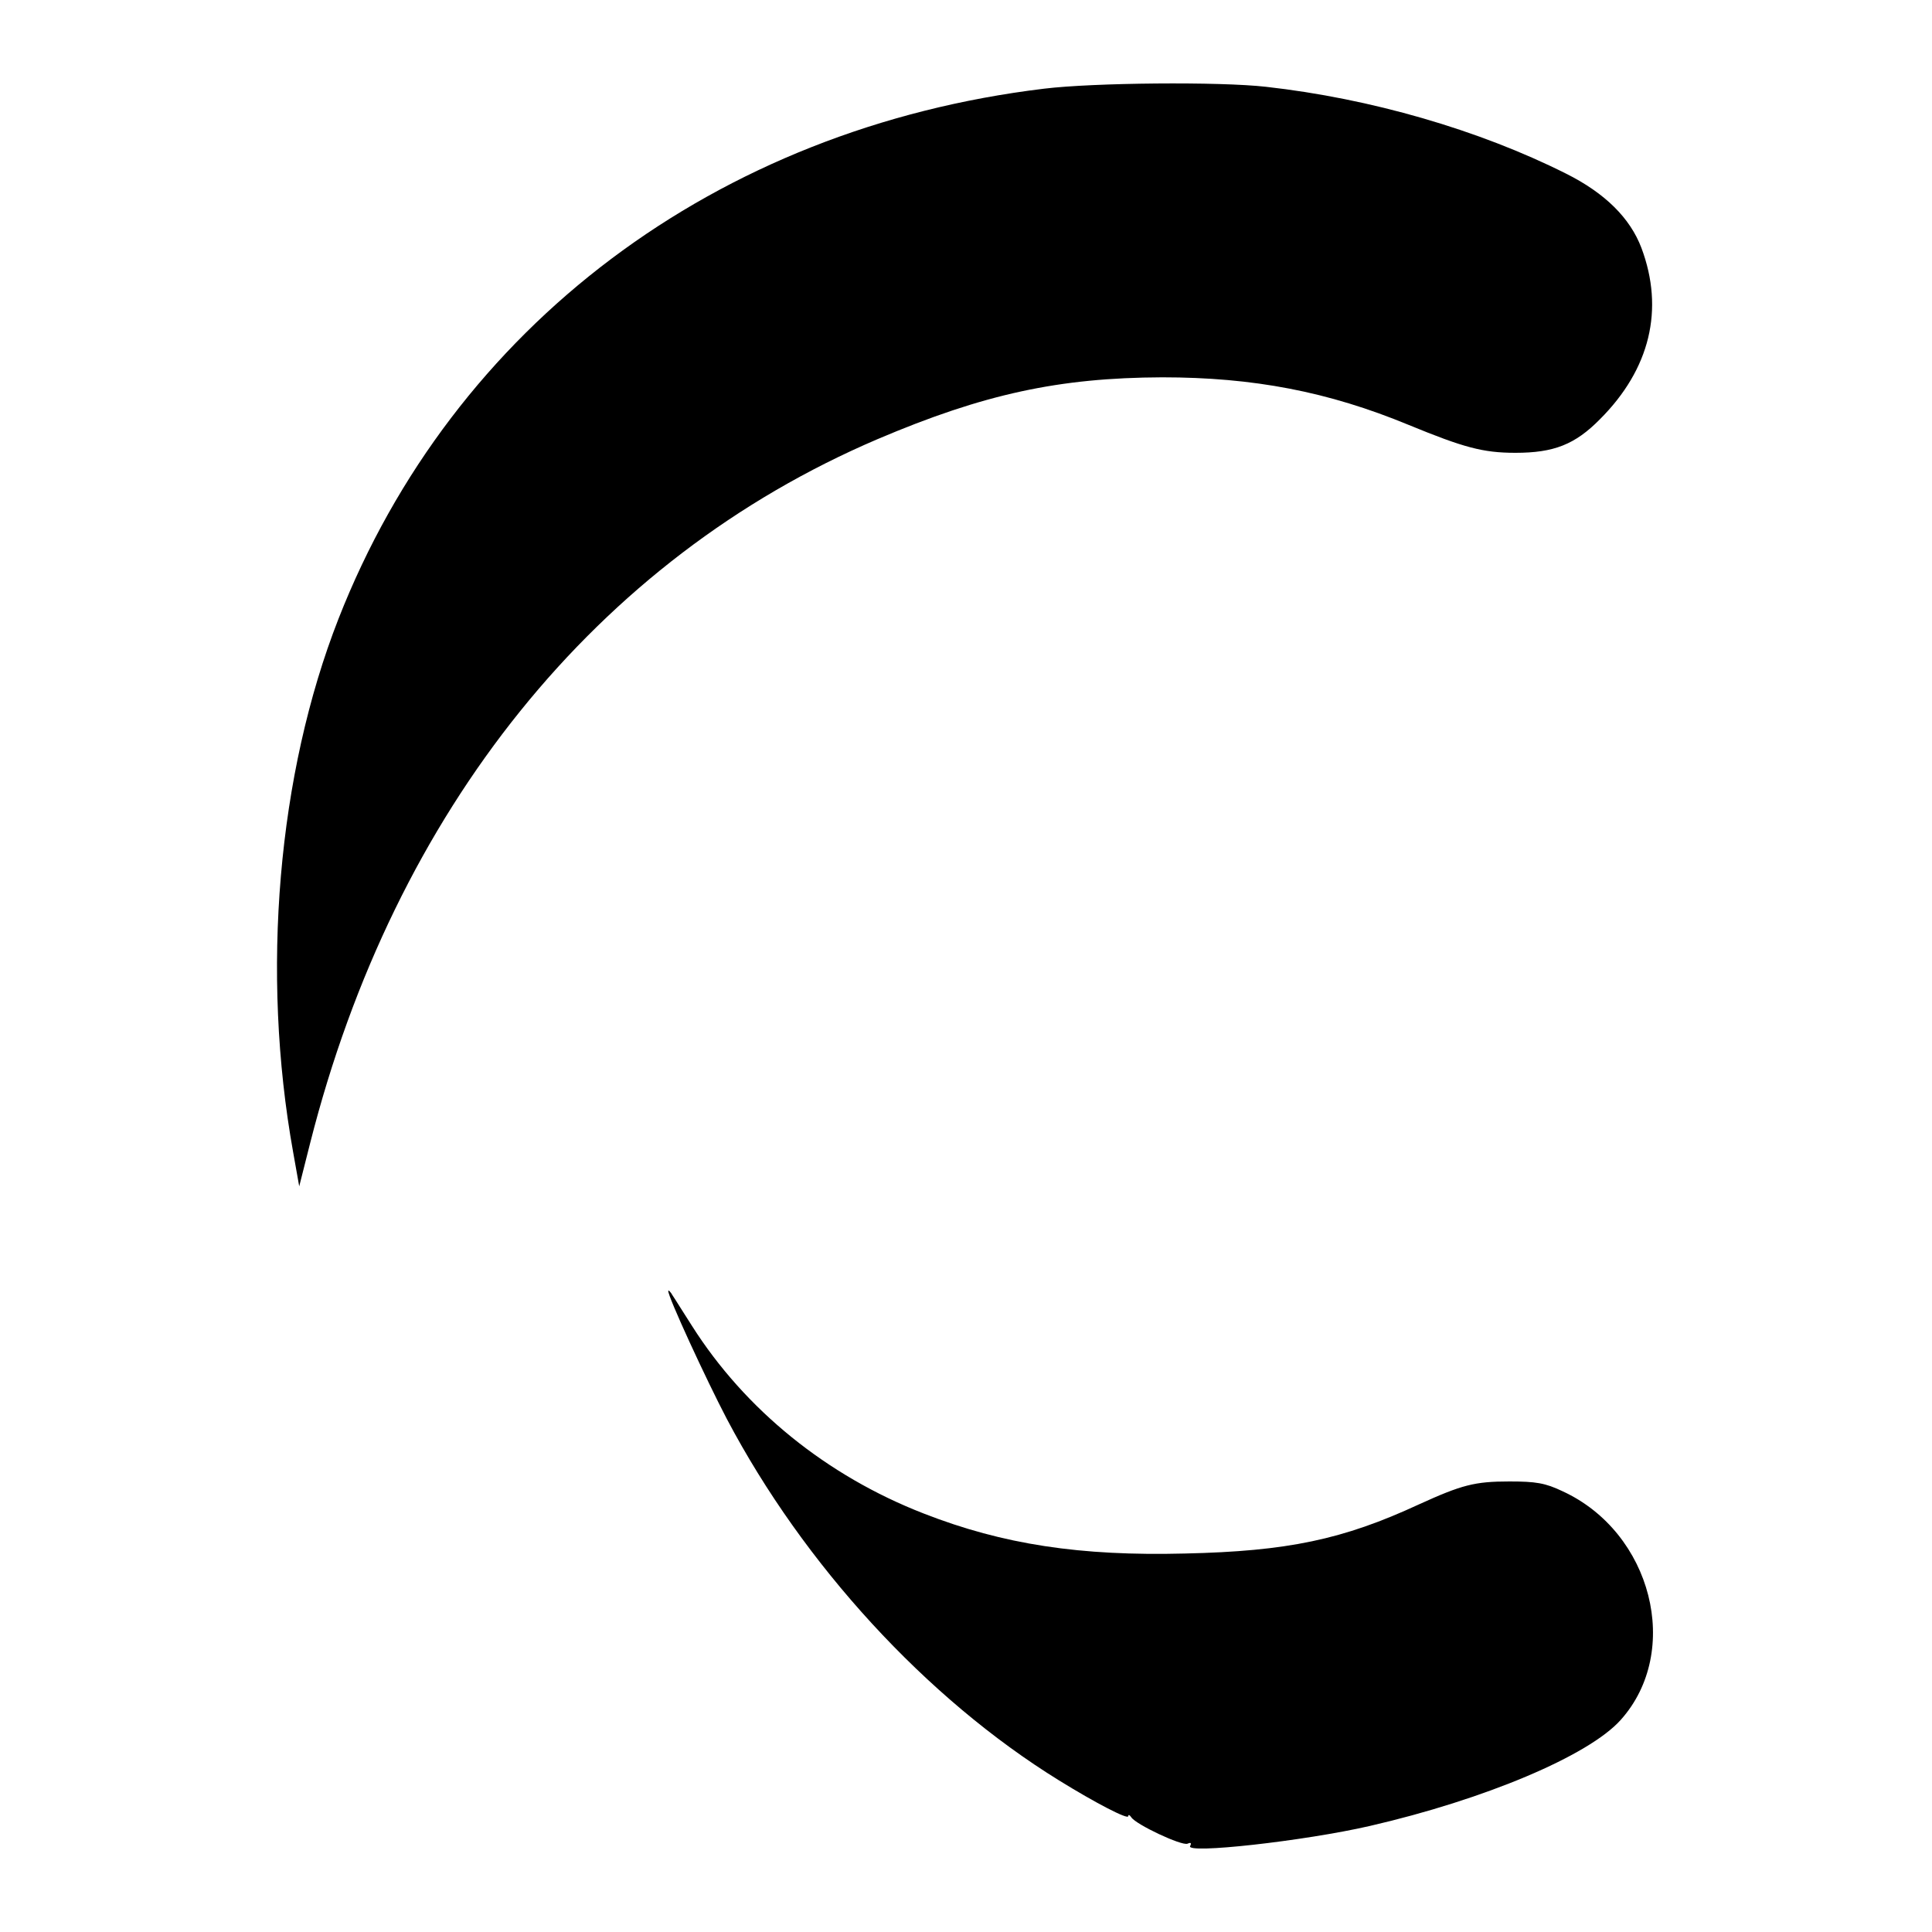 <?xml version="1.0" encoding="UTF-8"?>
<svg xmlns="http://www.w3.org/2000/svg" xmlns:xlink="http://www.w3.org/1999/xlink" width="40px" height="40px" viewBox="0 0 40 40" version="1.1">
<g id="surface1">
<path style=" stroke:none;fill-rule:nonzero;fill:rgb(0%,0%,0%);fill-opacity:1;" d="M 21.617 1.836 C 14.828 2.656 9.383 6.75 7.008 12.812 C 5.75 16.023 5.398 20.125 6.07 23.859 L 6.195 24.562 L 6.422 23.664 C 8.172 16.766 12.352 11.578 18.164 9.094 C 20.367 8.156 21.93 7.82 24.062 7.812 C 25.953 7.812 27.5 8.109 29.164 8.797 C 30.305 9.266 30.703 9.375 31.375 9.375 C 32.172 9.375 32.609 9.203 33.125 8.68 C 34.164 7.641 34.461 6.406 33.984 5.133 C 33.75 4.516 33.234 4 32.422 3.594 C 30.617 2.688 28.375 2.039 26.211 1.797 C 25.25 1.688 22.641 1.711 21.617 1.836 Z M 21.617 1.836 "/>
<path style=" stroke:none;fill-rule:nonzero;fill:rgb(0%,0%,0%);fill-opacity:1;" d="M 13.836 26.727 C 13.82 26.828 14.625 28.57 15.047 29.375 C 16.641 32.398 19.18 35.164 21.922 36.859 C 22.68 37.328 23.359 37.68 23.359 37.602 C 23.359 37.562 23.391 37.578 23.422 37.625 C 23.516 37.773 24.461 38.219 24.586 38.172 C 24.656 38.141 24.672 38.156 24.641 38.219 C 24.531 38.391 27 38.117 28.359 37.805 C 30.734 37.258 32.891 36.352 33.555 35.609 C 34.828 34.188 34.203 31.727 32.352 30.875 C 31.992 30.703 31.797 30.672 31.25 30.672 C 30.531 30.672 30.266 30.742 29.375 31.148 C 27.805 31.875 26.656 32.117 24.531 32.164 C 22.367 32.219 20.766 31.977 19.125 31.336 C 17.117 30.555 15.43 29.188 14.328 27.453 C 14.156 27.188 13.984 26.906 13.93 26.828 C 13.883 26.742 13.836 26.703 13.836 26.727 Z M 13.836 26.727 "/>
</g>
</svg>
